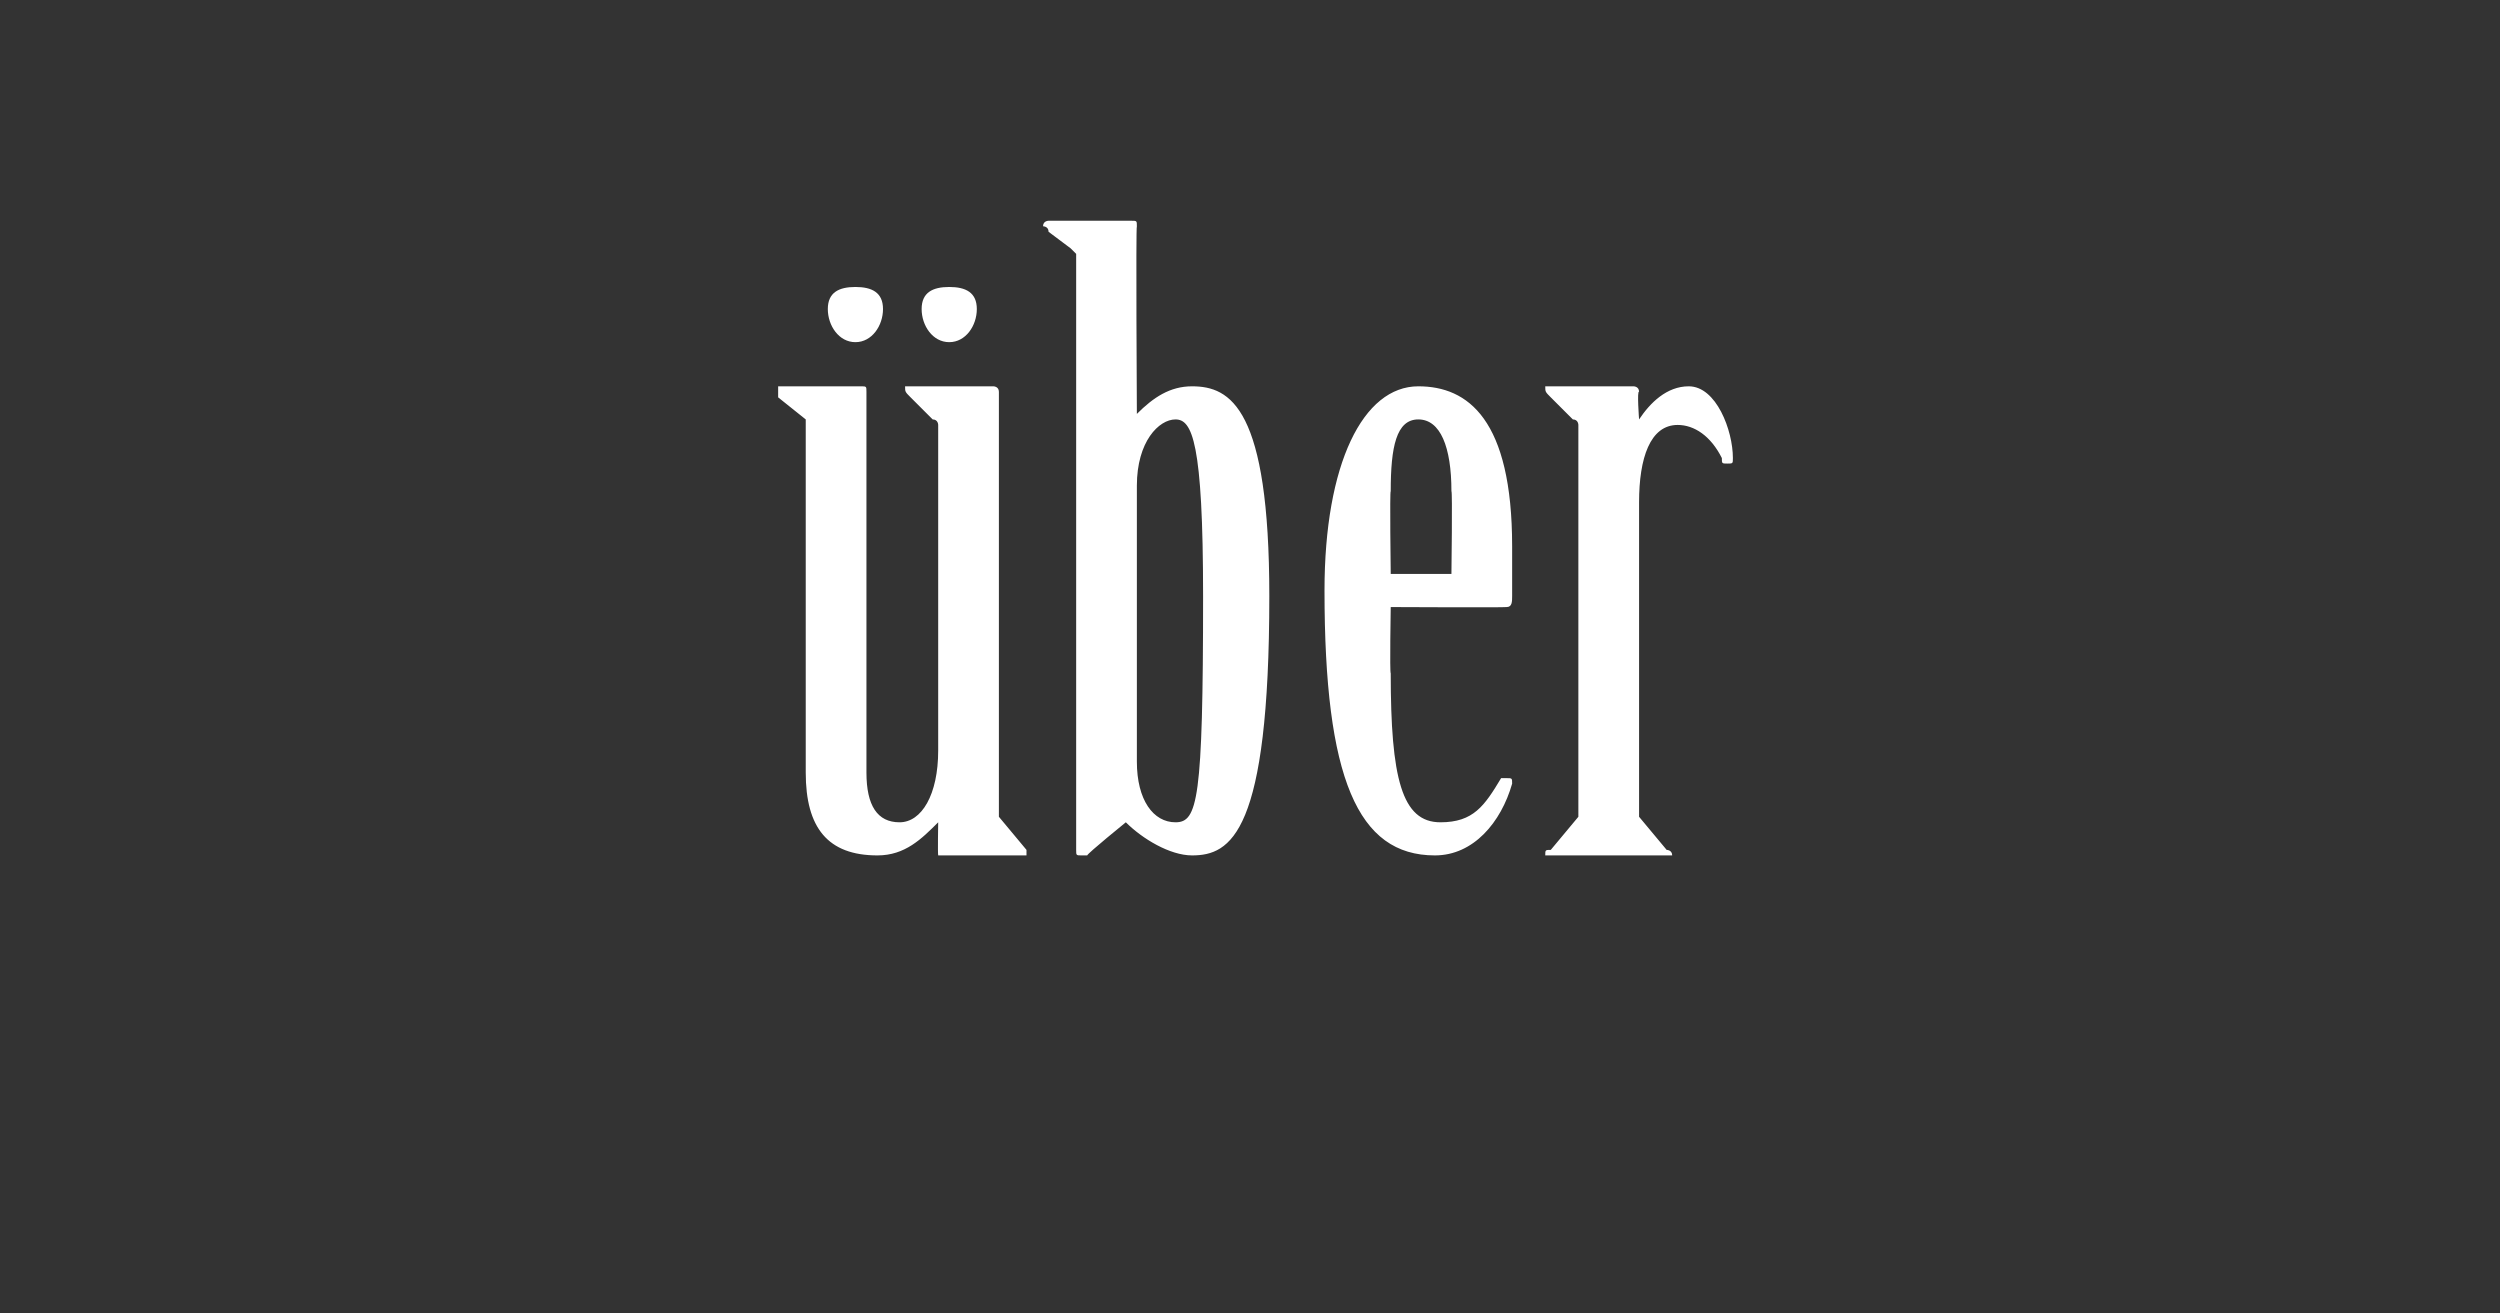 <?xml version="1.0" standalone="no"?><!DOCTYPE svg PUBLIC "-//W3C//DTD SVG 1.1//EN" "http://www.w3.org/Graphics/SVG/1.1/DTD/svg11.dtd"><svg xmlns="http://www.w3.org/2000/svg" version="1.1" width="45.3px" height="23.8px" viewBox="0 -4 45.3 23.8" style="top:-4px"><rect x="0" y="-4" width="45.3" height="23.8" fill="#333333" stroke="none"/>  <desc>ber</desc>  <defs/>  <g id="Polygon218826">    <path d="M 18.1 10.7 C 18.1 10.7 18.1 10.8 18.1 10.8 C 18.1 10.8 18.6 11.4 18.6 11.4 C 18.6 11.4 18.6 11.4 18.6 11.5 C 18.6 11.5 18.6 11.5 18.5 11.5 C 18.5 11.5 17.1 11.5 17.1 11.5 C 17 11.5 17 11.5 17 11.5 C 16.99 11.46 17 10.9 17 10.9 C 17 10.9 16.96 10.94 17 10.9 C 16.7 11.2 16.4 11.5 15.9 11.5 C 15 11.5 14.6 11 14.6 10 C 14.6 10 14.6 3.7 14.6 3.7 C 14.6 3.7 14.6 3.6 14.6 3.6 C 14.6 3.6 14.1 3.2 14.1 3.2 C 14.1 3.1 14.1 3.1 14.1 3 C 14.1 3 14.1 3 14.1 3 C 14.1 3 15.6 3 15.6 3 C 15.7 3 15.7 3 15.7 3.1 C 15.7 3.1 15.7 10 15.7 10 C 15.7 10.6 15.9 10.9 16.3 10.9 C 16.7 10.9 17 10.4 17 9.6 C 17 9.6 17 3.7 17 3.7 C 17 3.7 17 3.6 16.9 3.6 C 16.9 3.6 16.5 3.2 16.5 3.2 C 16.4 3.1 16.4 3.1 16.4 3 C 16.4 3 16.5 3 16.5 3 C 16.5 3 18 3 18 3 C 18 3 18.1 3 18.1 3.1 C 18.1 3.1 18.1 10.7 18.1 10.7 Z M 16 1.6 C 16 1.9 15.8 2.2 15.5 2.2 C 15.2 2.2 15 1.9 15 1.6 C 15 1.3 15.2 1.2 15.5 1.2 C 15.8 1.2 16 1.3 16 1.6 Z M 17.7 1.6 C 17.7 1.9 17.5 2.2 17.2 2.2 C 16.9 2.2 16.7 1.9 16.7 1.6 C 16.7 1.3 16.9 1.2 17.2 1.2 C 17.5 1.2 17.7 1.3 17.7 1.6 Z M 19.5 0.6 C 19.5 0.6 19.5 0.6 19.4 0.5 C 19.4 0.5 19 0.2 19 0.2 C 19 0.1 18.9 0.1 18.9 0.1 C 18.9 0 19 0 19 0 C 19 0 20.5 0 20.5 0 C 20.6 0 20.6 0 20.6 0.1 C 20.58 0.09 20.6 3.5 20.6 3.5 C 20.6 3.5 20.61 3.52 20.6 3.5 C 20.9 3.2 21.2 3 21.6 3 C 22.3 3 23 3.4 23 6.8 C 23 11.1 22.3 11.5 21.6 11.5 C 21.2 11.5 20.7 11.2 20.4 10.9 C 20.44 10.94 20.4 10.9 20.4 10.9 C 20.4 10.9 19.71 11.46 19.7 11.5 C 19.7 11.5 19.6 11.5 19.6 11.5 C 19.5 11.5 19.5 11.5 19.5 11.4 C 19.5 11.4 19.5 0.6 19.5 0.6 Z M 20.6 9.8 C 20.6 10.5 20.9 10.9 21.3 10.9 C 21.7 10.9 21.8 10.5 21.8 6.8 C 21.8 4 21.6 3.6 21.3 3.6 C 21 3.6 20.6 4 20.6 4.8 C 20.6 4.8 20.6 9.8 20.6 9.8 Z M 25.2 8.2 C 25.2 10.1 25.4 10.9 26.1 10.9 C 26.7 10.9 26.9 10.6 27.2 10.1 C 27.3 10.1 27.3 10.1 27.3 10.1 C 27.4 10.1 27.4 10.1 27.4 10.2 C 27.2 10.9 26.7 11.5 26 11.5 C 24.6 11.5 24 10.1 24 6.7 C 24 4.4 24.7 3 25.7 3 C 26.6 3 27.4 3.6 27.4 5.9 C 27.4 5.9 27.4 6.8 27.4 6.8 C 27.4 6.9 27.4 7 27.3 7 C 27.25 7.01 25.2 7 25.2 7 C 25.2 7 25.18 8.19 25.2 8.2 Z M 26.3 6.4 C 26.3 6.4 26.32 4.89 26.3 4.9 C 26.3 4.1 26.1 3.6 25.7 3.6 C 25.3 3.6 25.2 4.1 25.2 4.9 C 25.18 4.89 25.2 6.4 25.2 6.4 L 26.3 6.4 Z M 29.7 10.7 C 29.7 10.7 29.7 10.8 29.7 10.8 C 29.7 10.8 30.2 11.4 30.2 11.4 C 30.2 11.4 30.3 11.4 30.3 11.5 C 30.3 11.5 30.2 11.5 30.2 11.5 C 30.2 11.5 28.1 11.5 28.1 11.5 C 28.1 11.5 28 11.5 28 11.5 C 28 11.4 28 11.4 28.1 11.4 C 28.1 11.4 28.6 10.8 28.6 10.8 C 28.6 10.8 28.6 10.7 28.6 10.7 C 28.6 10.7 28.6 3.7 28.6 3.7 C 28.6 3.7 28.6 3.6 28.5 3.6 C 28.5 3.6 28.1 3.2 28.1 3.2 C 28 3.1 28 3.1 28 3 C 28 3 28.1 3 28.1 3 C 28.1 3 29.6 3 29.6 3 C 29.6 3 29.7 3 29.7 3.1 C 29.66 3.07 29.7 3.6 29.7 3.6 C 29.7 3.6 29.69 3.6 29.7 3.6 C 29.9 3.3 30.2 3 30.6 3 C 31.1 3 31.4 3.8 31.4 4.3 C 31.4 4.4 31.4 4.4 31.3 4.4 C 31.2 4.4 31.2 4.4 31.2 4.3 C 31 3.9 30.7 3.7 30.4 3.7 C 29.9 3.7 29.7 4.3 29.7 5.1 C 29.7 5.1 29.7 10.7 29.7 10.7 Z " stroke="none" fill="#fff"/>  </g></svg>
